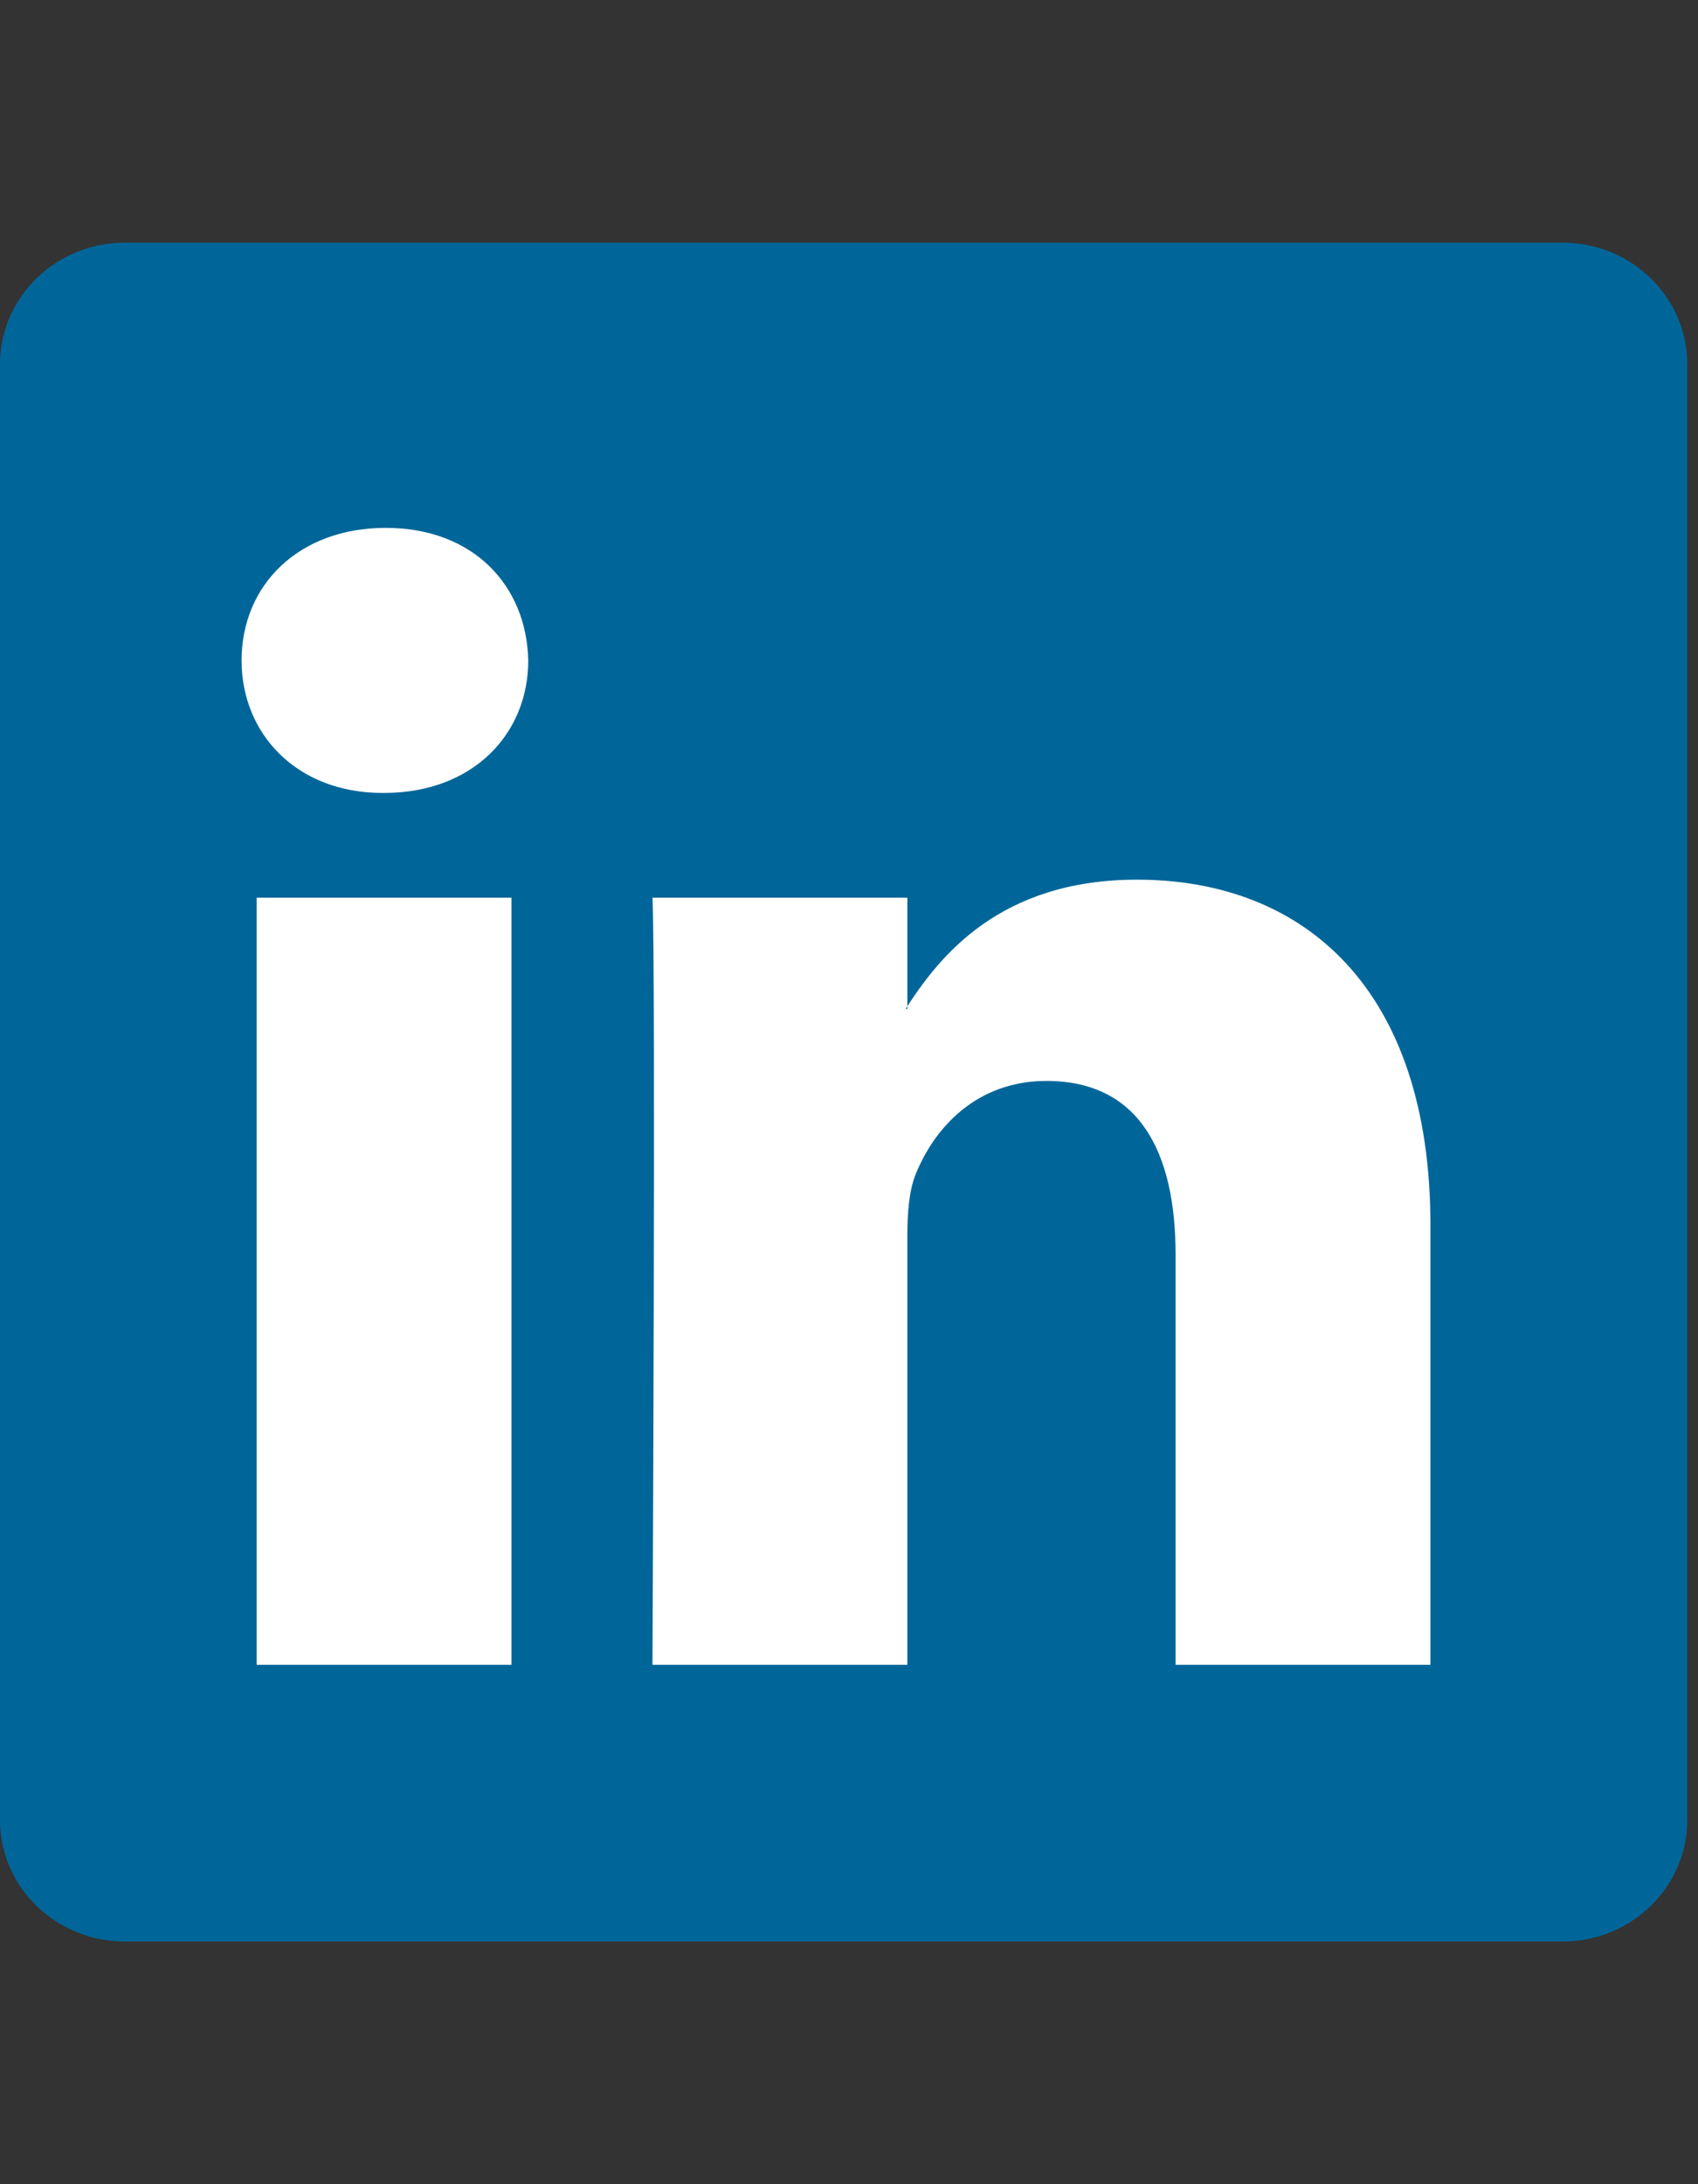 <svg xmlns="http://www.w3.org/2000/svg" width="70.0" height="90.0" viewBox="0.0 0.0 70.0 90.0" fill="none">
<rect x="0.0" y="0.0" width="70.0" height="90.0" fill="#333333" stroke="none"/>
<path d="M0 15.014C0 12.246 2.301 10 5.14 10H64.418C67.257 10 69.559 12.246 69.559 15.014V74.986C69.559 77.755 67.257 80 64.418 80H5.14C2.301 80 0 77.755 0 74.986V15.014Z" fill="#006699" />
<path fill-rule="evenodd" clip-rule="evenodd" d="M21.086 68.598V36.989H10.58V68.598H21.086ZM15.833 32.673C19.497 32.673 21.777 30.246 21.777 27.213C21.709 24.111 19.497 21.751 15.903 21.751C12.309 21.751 9.959 24.111 9.959 27.213C9.959 30.246 12.239 32.673 15.765 32.673H15.833Z" fill="white" />
<path fill-rule="evenodd" clip-rule="evenodd" d="M26.898 68.598H37.405V50.946C37.405 50.001 37.473 49.057 37.75 48.382C38.51 46.495 40.239 44.54 43.141 44.54C46.943 44.54 48.463 47.438 48.463 51.688V68.598H58.969V50.474C58.969 40.765 53.785 36.247 46.873 36.247C41.205 36.247 38.717 39.415 37.335 41.573H37.405V36.989H26.899C27.037 39.955 26.898 68.598 26.898 68.598Z" fill="white" />
</svg>